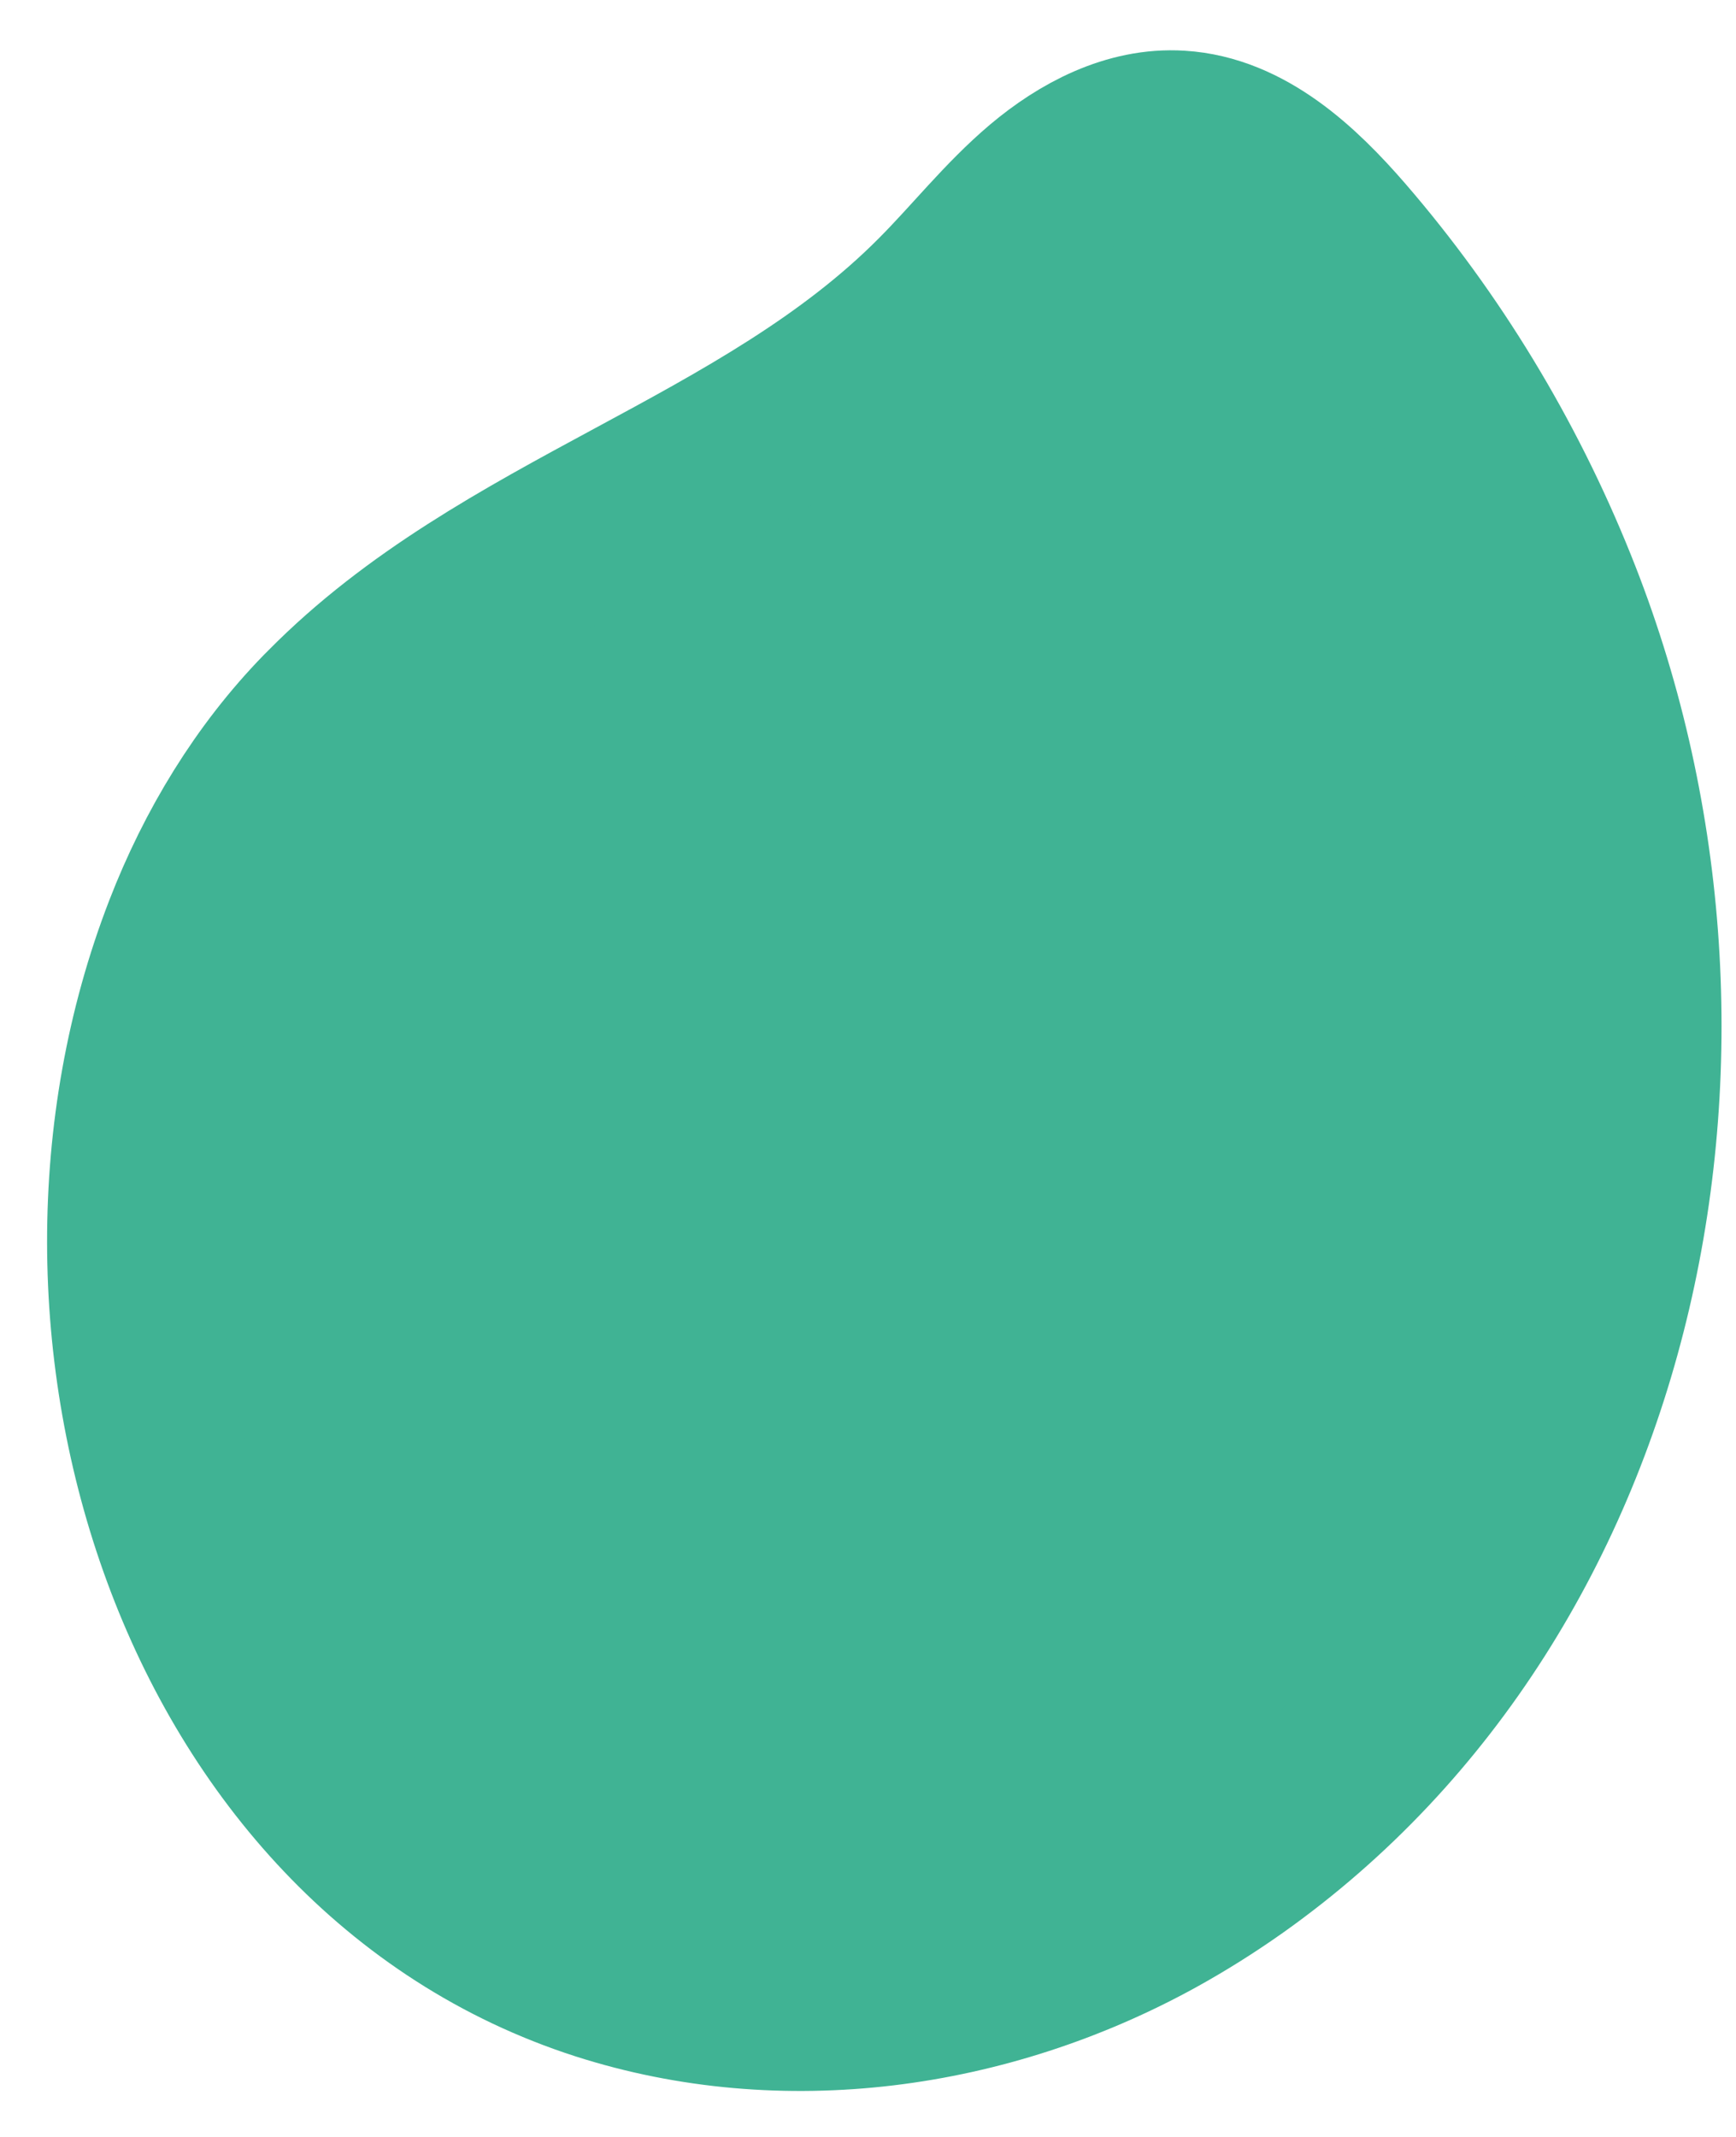 <svg width="13" height="16" viewBox="0 0 13 16" fill="none" xmlns="http://www.w3.org/2000/svg">
<path d="M2.469 5.326C3.783 3.995 5.727 3.565 7.043 2.238C7.309 1.971 7.545 1.67 7.831 1.428C8.117 1.187 8.468 1.003 8.832 1.026C9.312 1.055 9.71 1.424 10.037 1.802C10.694 2.563 11.229 3.443 11.611 4.393C12.965 7.753 12.136 11.884 9.234 13.942C9.043 14.077 8.846 14.201 8.643 14.313C7.381 15.008 5.87 15.217 4.507 14.78C1.502 13.813 0.281 9.924 1.422 6.975C1.656 6.37 1.996 5.811 2.438 5.357C2.448 5.347 2.459 5.336 2.469 5.326Z" fill="#40B394" stroke="#40B394" stroke-width="1.295" stroke-miterlimit="22.926"/>
</svg>
